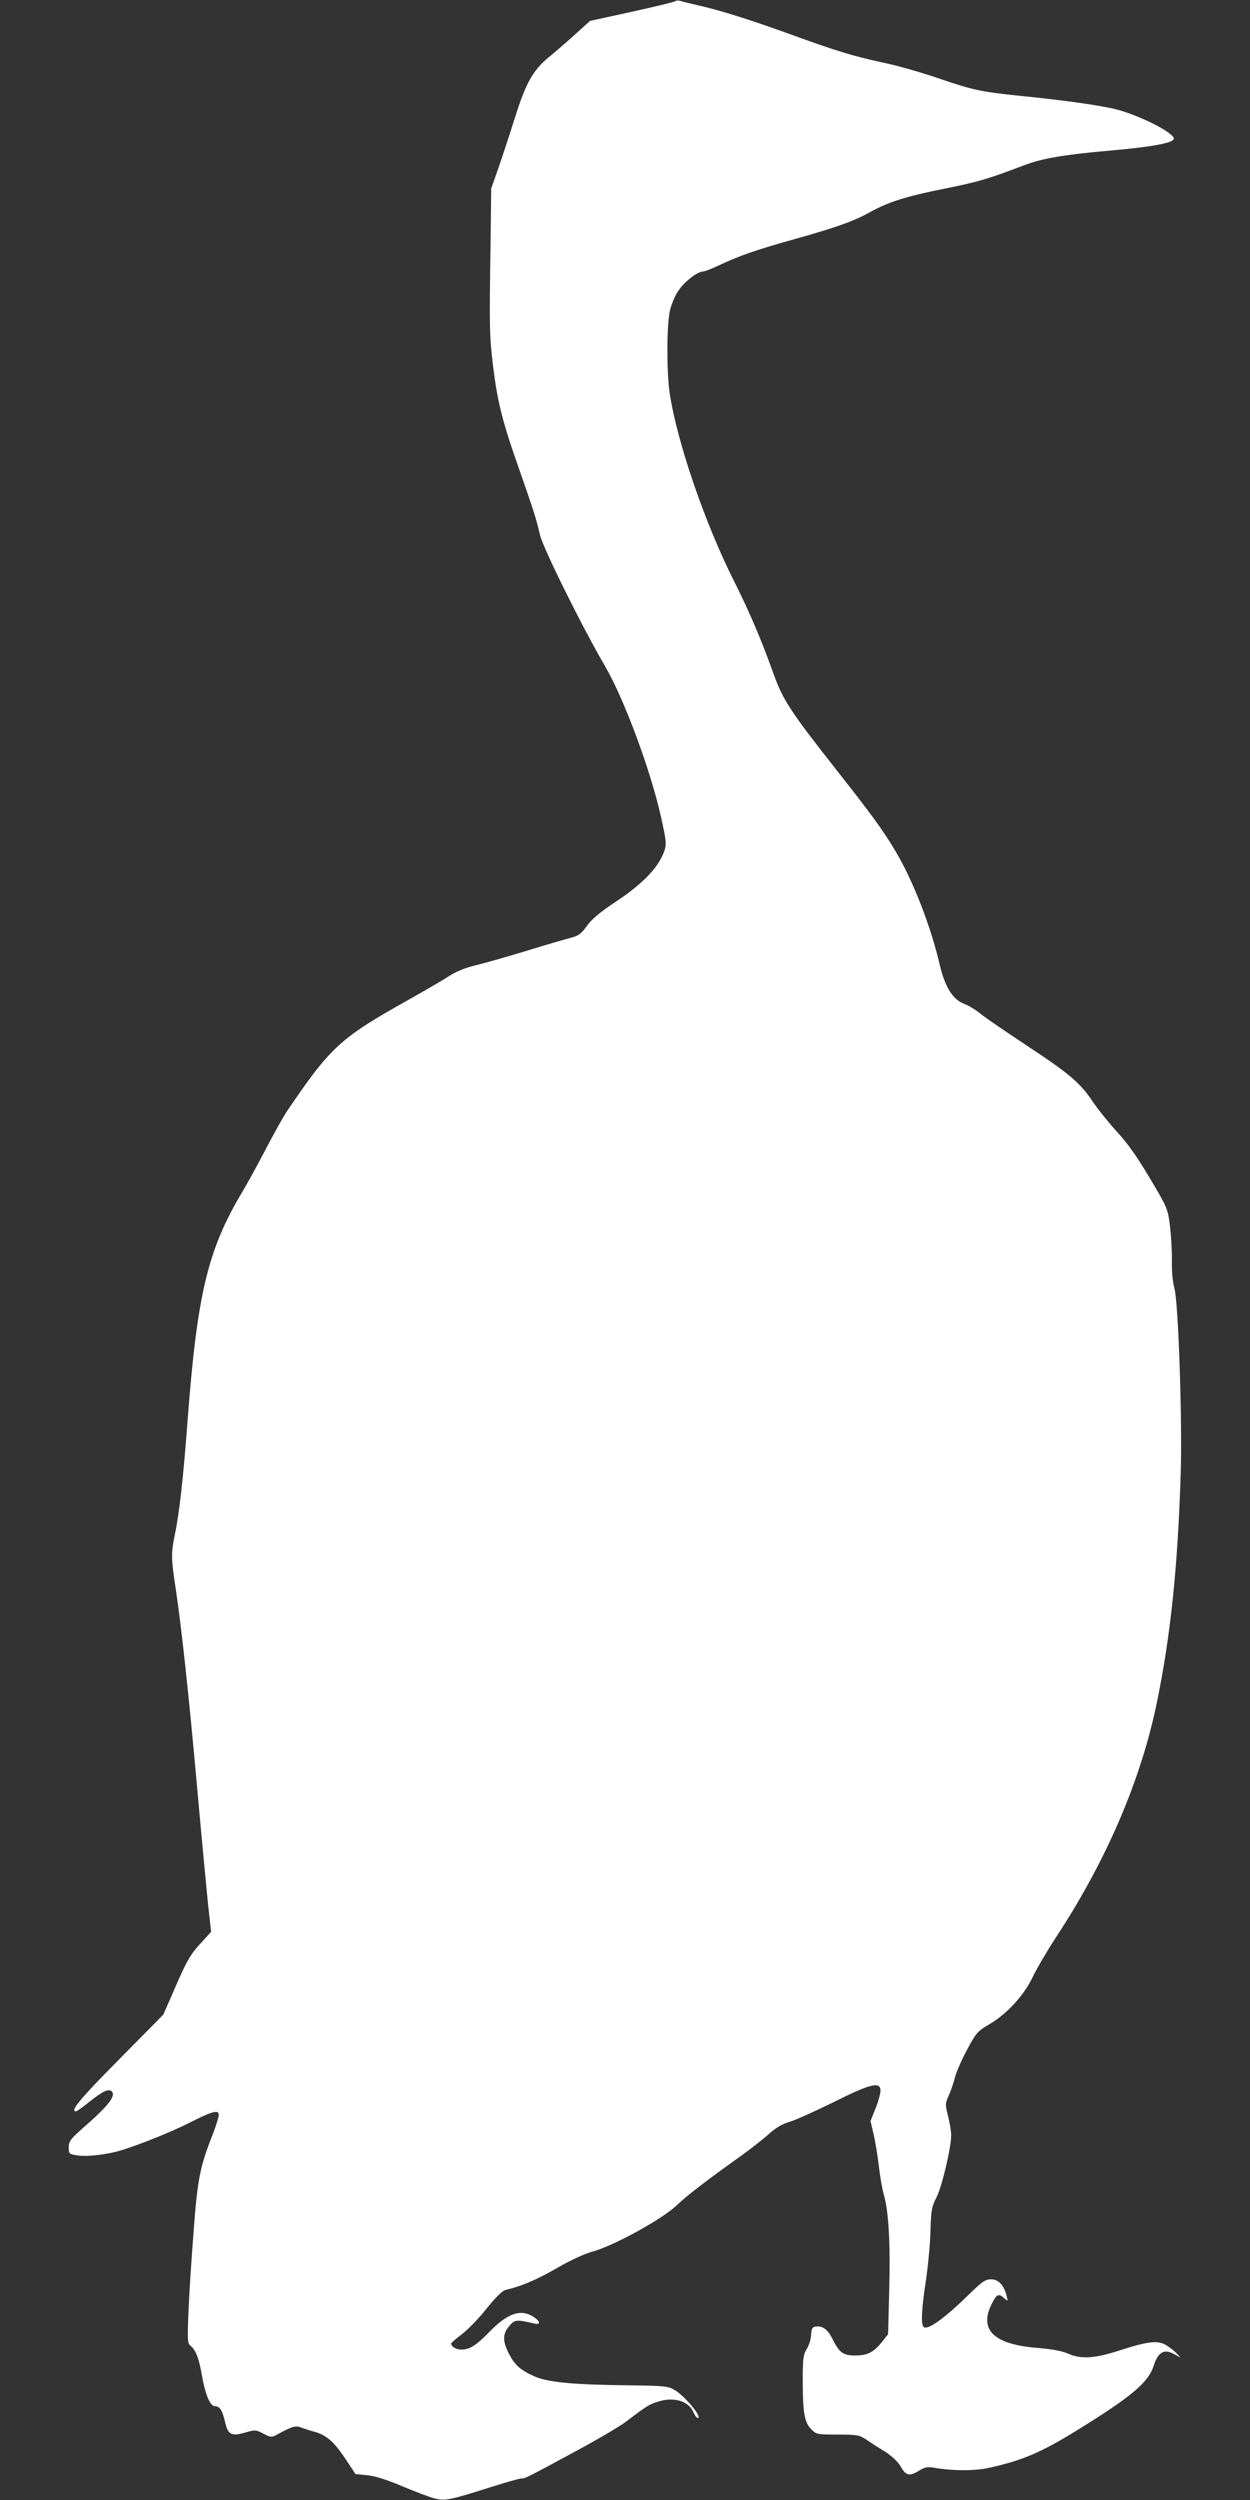 <?xml version="1.0" standalone="no"?>
<!DOCTYPE svg PUBLIC "-//W3C//DTD SVG 20010904//EN"
 "http://www.w3.org/TR/2001/REC-SVG-20010904/DTD/svg10.dtd">
<svg version="1.0" xmlns="http://www.w3.org/2000/svg"
 width="640pt" height="1280pt" viewBox="0 0 640 1280"
 preserveAspectRatio="xMidYMid meet">
<rect x="0" y="0" width="640" height="1280" fill="#333333" stroke="none"/>
<g transform="translate(0,1280) scale(0.1,-0.1)"
fill="#ffffff" stroke="none">
<path d="M3458 12794 c-4 -4 -104 -28 -222 -54 l-215 -47 -73 -66 c-40 -37
-102 -90 -137 -119 -83 -68 -119 -133 -177 -318 -25 -80 -62 -192 -82 -250
l-37 -105 -3 -265 c-7 -447 -6 -490 12 -640 22 -183 48 -289 132 -526 77 -221
89 -257 109 -344 16 -67 216 -471 333 -671 98 -168 233 -533 286 -770 31 -141
32 -147 5 -205 -34 -72 -113 -149 -235 -230 -80 -53 -122 -88 -148 -123 -28
-40 -44 -52 -78 -61 -24 -6 -131 -37 -238 -70 -108 -33 -227 -66 -265 -75 -42
-10 -91 -30 -123 -51 -29 -19 -125 -75 -214 -125 -347 -194 -397 -241 -619
-569 -20 -30 -69 -118 -109 -195 -40 -77 -95 -177 -122 -222 -175 -294 -229
-521 -278 -1173 -22 -292 -42 -471 -66 -583 -18 -89 -18 -119 6 -273 29 -196
66 -531 110 -1024 22 -245 47 -509 55 -588 l16 -143 -53 -58 c-55 -59 -75 -95
-148 -266 l-44 -100 -228 -231 c-201 -203 -251 -264 -219 -264 5 0 36 22 70
50 68 54 98 67 113 52 23 -23 -18 -75 -149 -189 -62 -55 -71 -67 -71 -97 0
-33 2 -35 40 -41 43 -8 125 0 198 17 78 19 272 95 375 147 125 63 155 71 155
42 0 -11 -14 -55 -30 -97 -66 -166 -79 -231 -99 -503 -11 -141 -23 -326 -26
-411 -6 -138 -5 -158 10 -170 28 -23 44 -65 59 -153 17 -98 42 -157 67 -157
24 0 37 -20 51 -79 15 -67 32 -76 102 -56 52 15 56 15 94 -5 38 -20 43 -20 69
-6 80 44 97 49 128 36 17 -6 44 -15 62 -20 60 -15 102 -50 158 -134 l55 -83
58 -6 c39 -3 99 -22 178 -55 66 -28 140 -56 166 -63 55 -15 77 -11 291 57 75
24 146 44 156 44 20 0 26 3 292 147 102 55 212 120 244 144 108 82 120 90 172
105 77 22 150 -1 173 -56 7 -16 17 -30 22 -30 28 0 -68 116 -121 145 -32 18
-57 20 -221 22 -294 3 -426 15 -496 47 -73 33 -99 58 -130 118 -31 62 -31 99
3 138 28 34 37 35 126 14 38 -9 35 11 -5 36 -64 39 -131 15 -223 -80 -67 -69
-101 -90 -143 -90 -26 0 -52 15 -52 31 0 4 25 25 55 48 30 23 88 82 127 132
47 58 81 92 98 95 75 17 157 51 259 110 68 40 142 74 185 86 110 30 358 167
431 237 48 47 159 132 336 258 47 34 109 83 137 108 34 31 68 51 104 61 29 8
130 54 224 100 186 93 237 107 242 65 2 -13 -9 -55 -24 -93 l-27 -68 17 -72
c9 -40 20 -112 26 -160 5 -47 16 -110 24 -140 26 -88 35 -249 29 -490 l-6
-229 -29 -37 c-45 -56 -75 -72 -139 -72 -63 0 -81 13 -118 87 -23 46 -50 66
-84 61 -18 -2 -22 -10 -24 -40 0 -21 -10 -54 -22 -74 -19 -31 -21 -51 -21
-172 1 -160 9 -206 45 -241 24 -25 31 -26 134 -26 100 0 110 -2 147 -26 21
-15 65 -43 96 -62 36 -23 65 -51 80 -76 26 -47 45 -51 95 -20 26 16 42 20 71
15 95 -17 213 -18 287 -1 168 37 266 79 443 188 287 177 371 248 399 335 22
70 55 88 106 58 l32 -18 -19 21 c-11 12 -35 31 -54 43 -43 27 -94 21 -242 -27
-128 -41 -195 -45 -263 -15 -29 13 -84 23 -158 29 -223 18 -299 94 -230 228
24 47 35 52 63 26 19 -17 19 -16 12 12 -13 54 -42 85 -79 85 -29 0 -45 -11
-103 -67 -131 -129 -218 -193 -242 -178 -16 10 -12 91 11 242 11 76 22 190 23
253 3 103 6 121 31 170 28 55 75 254 75 318 0 18 -7 62 -16 97 -15 61 -15 66
4 107 11 24 24 64 31 90 6 26 33 89 61 141 48 89 54 97 116 133 90 53 178 149
222 243 20 42 73 132 118 201 258 392 436 806 518 1207 70 342 106 690 121
1163 9 269 -12 886 -32 954 -9 31 -14 86 -13 141 1 50 -4 130 -10 179 -11 87
-13 93 -103 244 -64 108 -115 180 -167 236 -41 45 -97 114 -124 154 -66 99
-121 145 -341 290 -104 69 -210 141 -234 161 -24 20 -62 43 -84 51 -60 23 -99
86 -127 206 -43 186 -134 422 -221 569 -66 112 -123 190 -308 425 -230 292
-273 357 -319 486 -62 174 -128 329 -204 479 -149 297 -290 707 -329 960 -16
103 -16 342 0 420 7 33 26 81 44 106 31 47 98 99 127 99 8 0 44 14 80 31 104
49 182 77 386 134 220 62 304 92 389 139 93 52 185 81 385 121 171 34 219 49
401 118 94 36 202 55 453 77 206 18 316 39 316 60 0 31 -175 119 -295 150 -78
20 -269 47 -490 69 -197 20 -244 30 -408 86 -89 31 -215 67 -280 81 -164 35
-251 61 -492 149 -211 76 -359 123 -476 149 -35 8 -73 17 -84 21 -11 3 -24 3
-27 -1z"/>
</g>
</svg>
